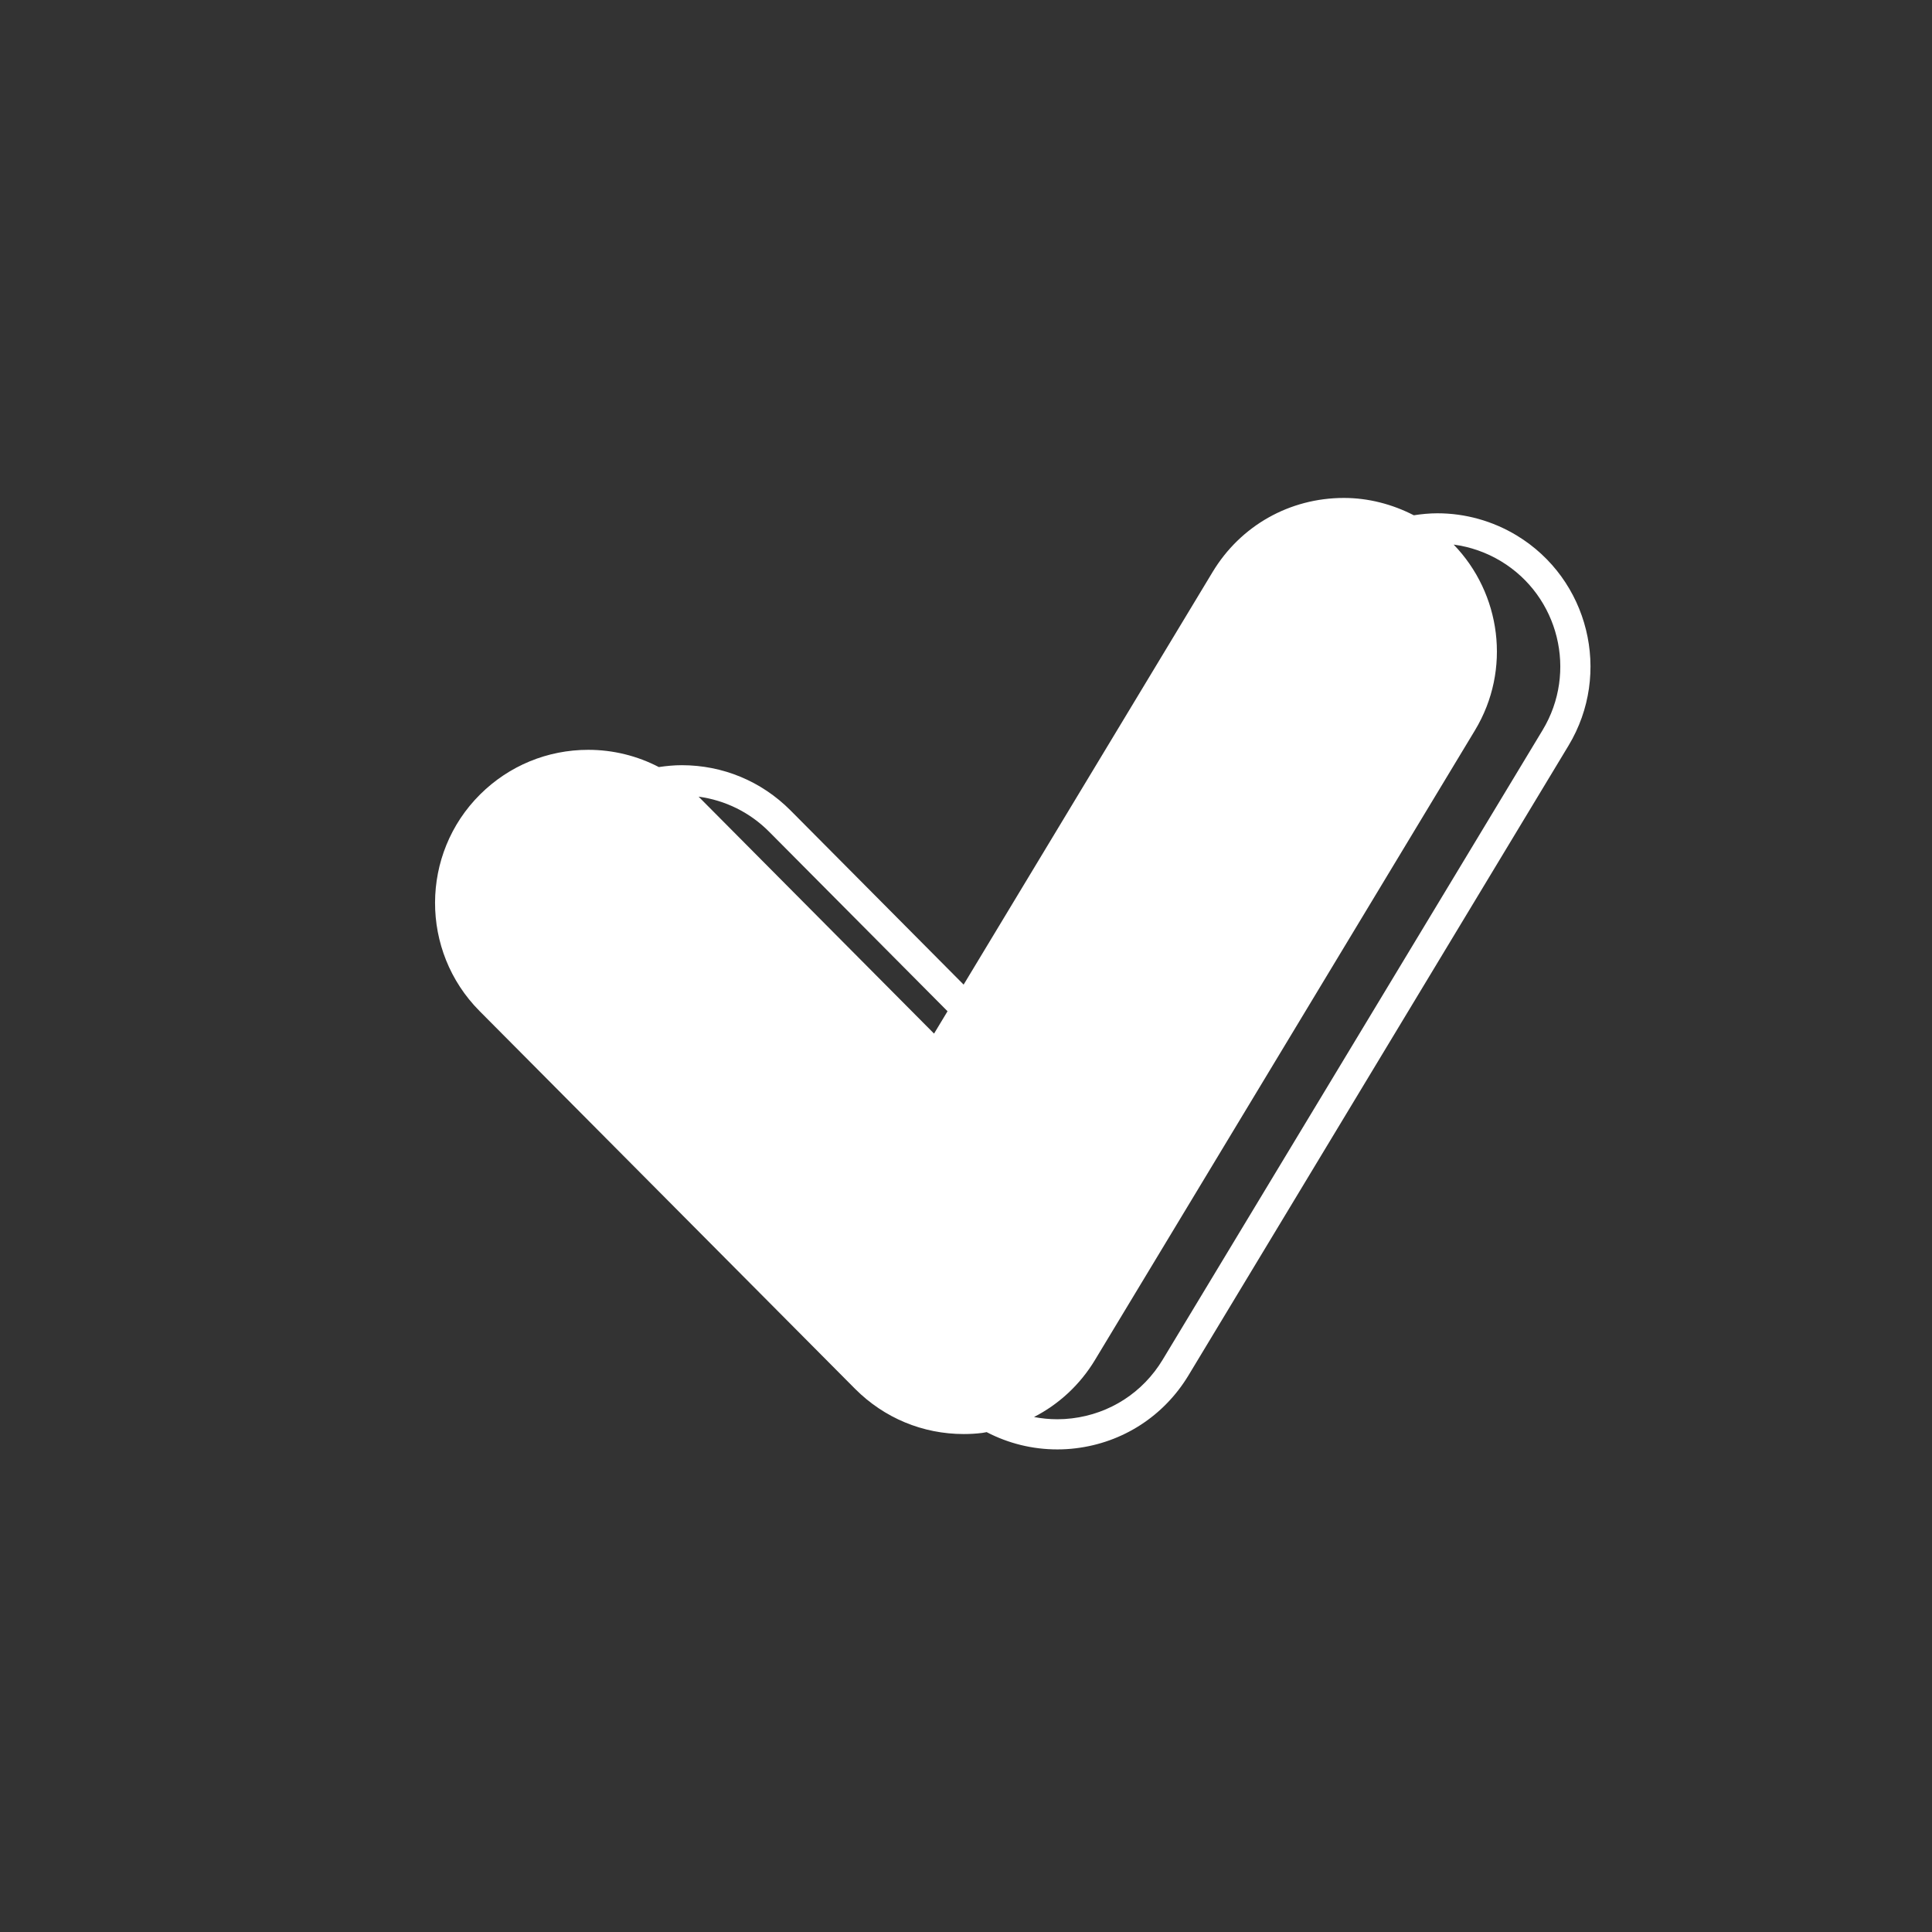 <?xml version="1.0" encoding="UTF-8"?> <svg xmlns="http://www.w3.org/2000/svg" xmlns:xlink="http://www.w3.org/1999/xlink" xmlns:svgjs="http://svgjs.dev/svgjs" id="solid_line" height="300" viewBox="0 0 128 128" width="300" version="1.1"><rect x="0" y="0" width="128" height="128" fill="#333333" stroke="none"/><g width="100%" height="100%" transform="matrix(1,0,0,1,0,0)"><path d="m100.472 35.467c-1.586-.955-3.397-1.46-5.239-1.46-.531 0-1.052.052-1.564.131-1.437-.739-3.018-1.148-4.632-1.148-3.594 0-6.846 1.835-8.699 4.907l-16.495 27.336-11.473-11.545c-1.922-1.929-4.479-2.992-7.201-2.992-.514 0-1.019.05-1.519.124-1.428-.742-3.021-1.142-4.678-1.142-2.699 0-5.241 1.048-7.16 2.951-3.969 3.943-3.987 10.383-.041 14.355l24.882 25.032c1.924 1.93 4.48 2.993 7.2 2.993.41 0 .819-.024 1.213-.073.103-.013.201-.038.303-.054 1.43.745 3.023 1.145 4.681 1.145.41 0 .819-.024 1.213-.073 3.124-.375 5.85-2.137 7.478-4.834l25.176-41.719c2.891-4.791 1.347-11.042-3.445-13.934zm-49.52 19.633 11.825 11.898-.894 1.481-15.6-15.699c1.763.24 3.392 1.036 4.669 2.32zm51.251-6.731-25.176 41.719c-1.307 2.166-3.495 3.58-6.007 3.882-.315.039-.643.059-.971.059-.523 0-1.039-.052-1.543-.148 1.646-.847 3.047-2.135 4.037-3.776l25.177-41.72c2.43-4.026 1.718-9.075-1.411-12.305 1.102.147 2.168.52 3.131 1.1 3.846 2.321 5.085 7.341 2.763 11.189z" fill="#ffffff" fill-opacity="1" data-original-color="#000000ff" stroke="none" stroke-opacity="1"></path></g></svg> 